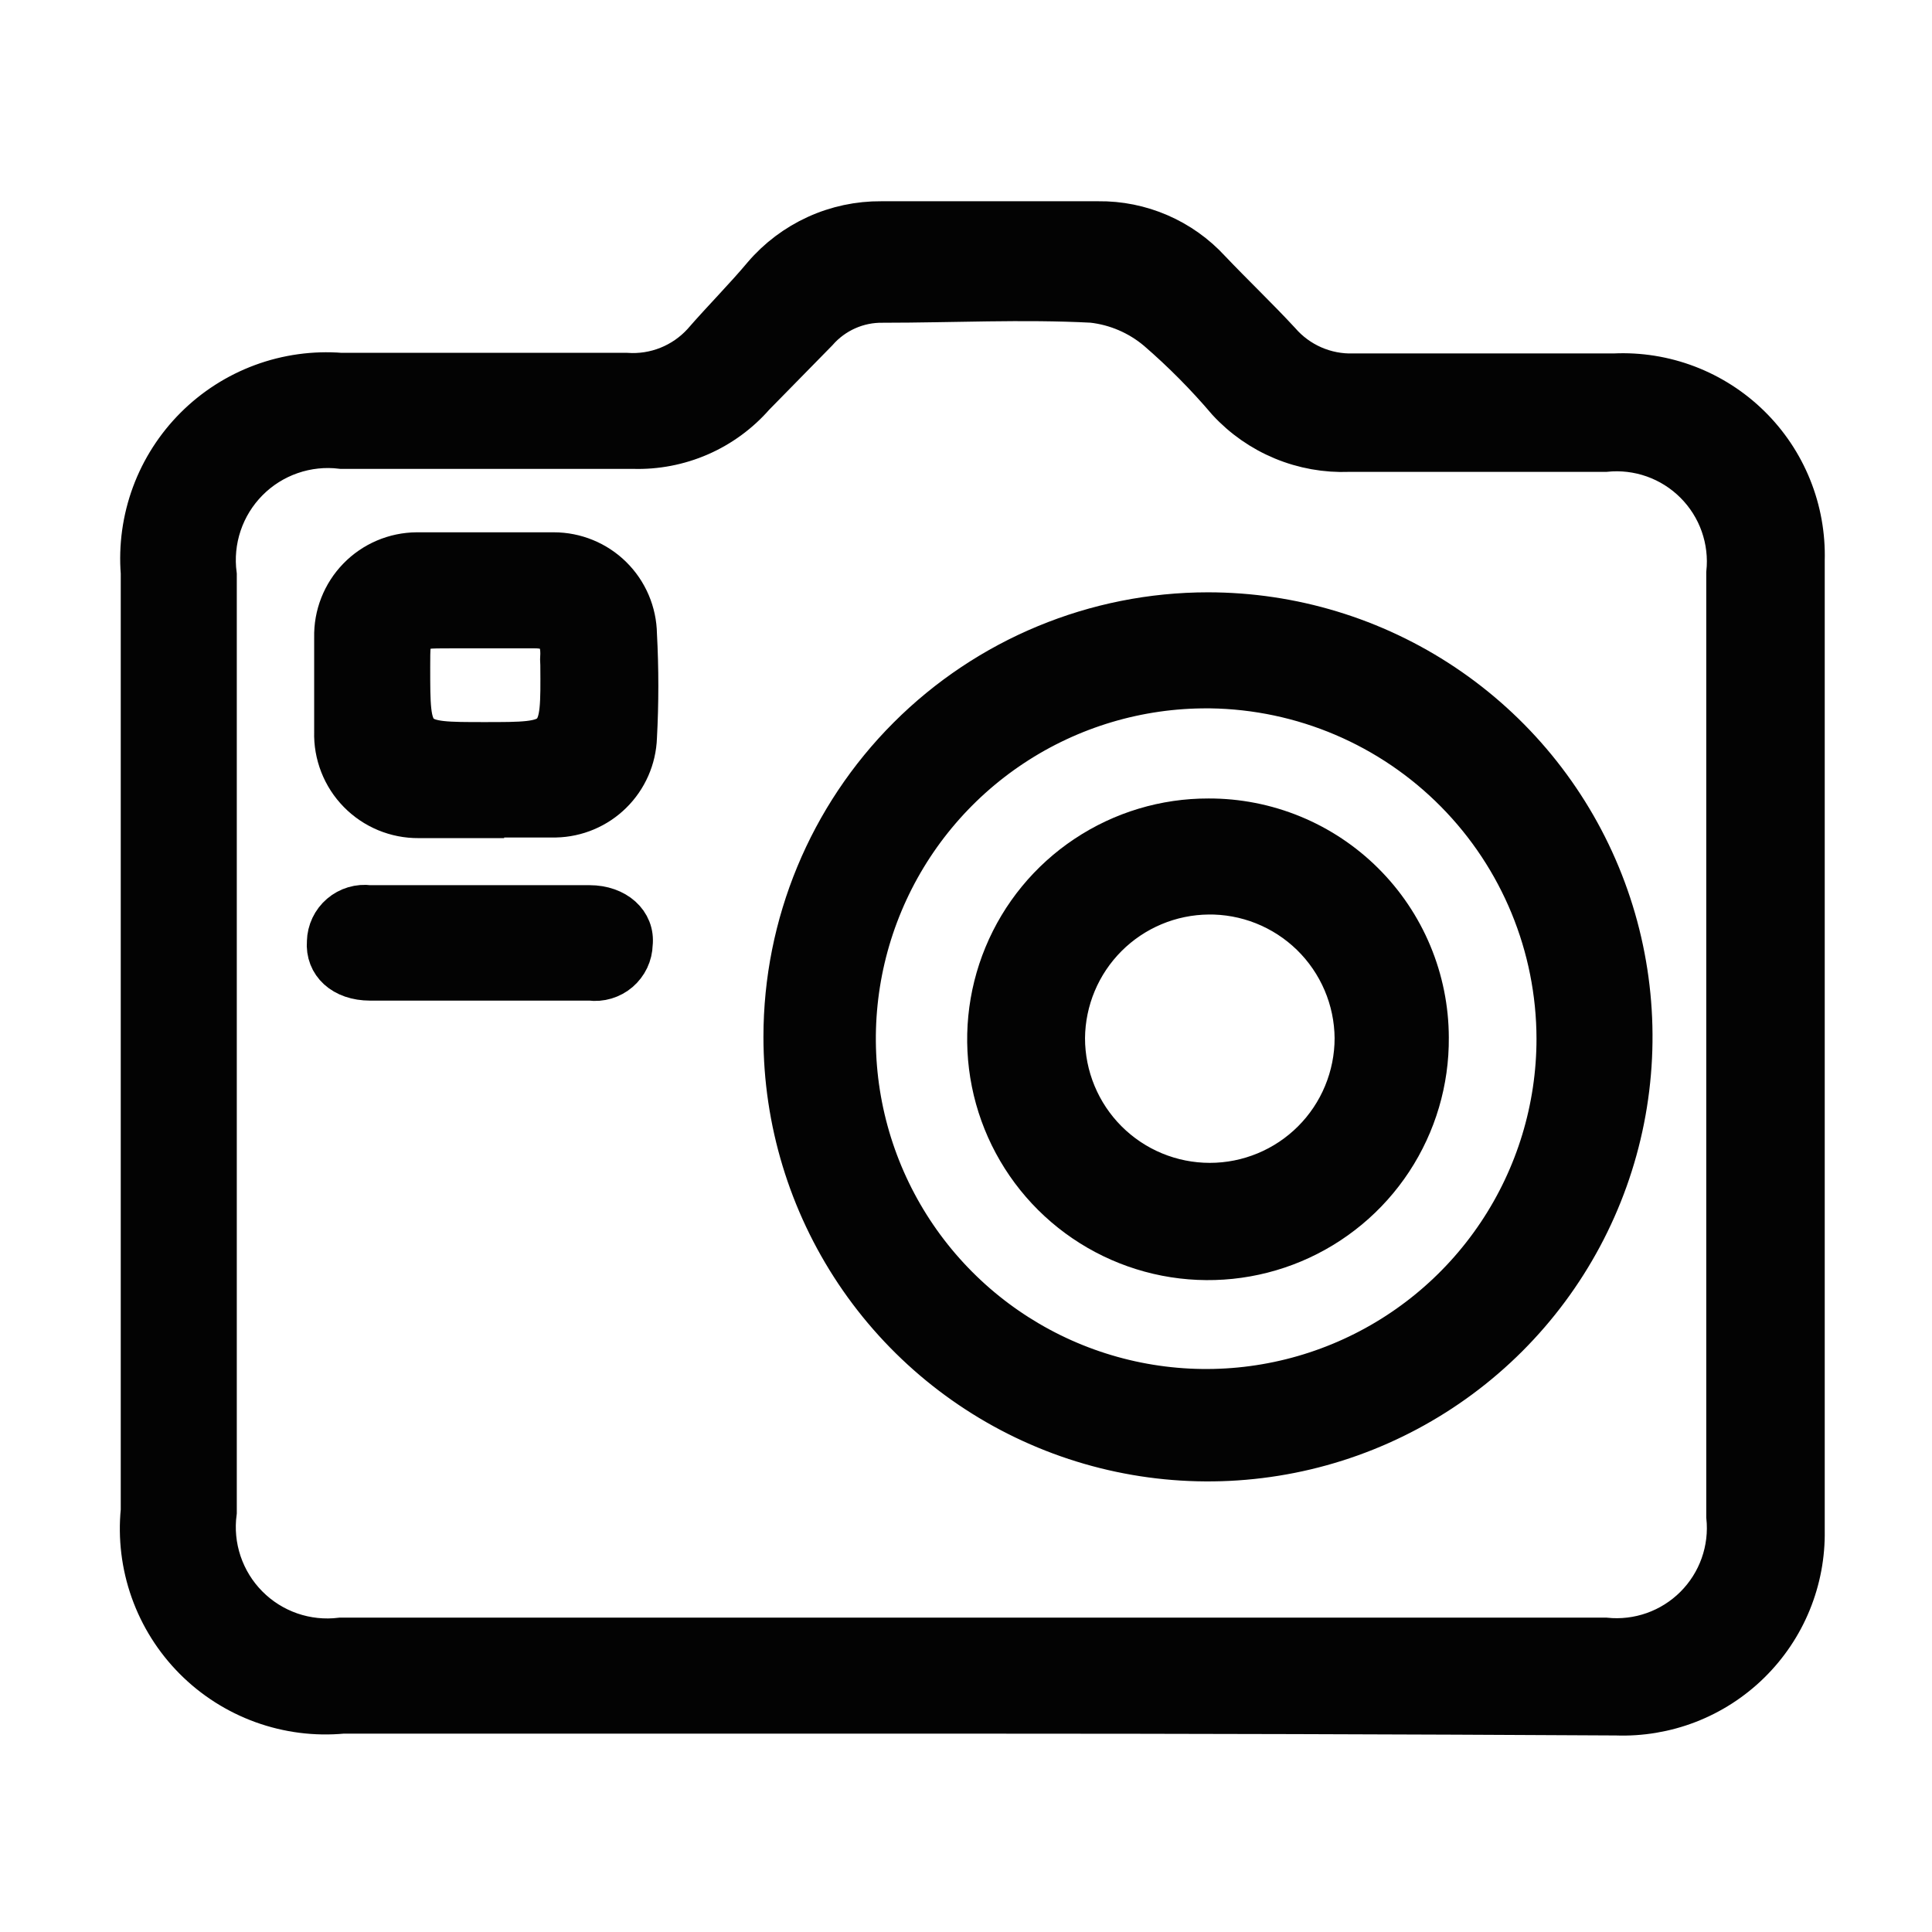 <svg width="96" height="96" viewBox="0 0 96 96" fill="none" xmlns="http://www.w3.org/2000/svg">
<path d="M48.305 85.144H17.032C15.678 85.271 14.313 85.096 13.034 84.633C11.755 84.169 10.594 83.429 9.635 82.464C8.676 81.499 7.943 80.335 7.487 79.053C7.032 77.771 6.865 76.405 7 75.051V28.474C6.896 27.142 7.082 25.803 7.544 24.549C8.007 23.296 8.736 22.158 9.681 21.213C10.626 20.268 11.764 19.539 13.018 19.076C14.271 18.613 15.61 18.428 16.942 18.532C21.672 18.532 26.402 18.532 31.132 18.532C31.833 18.58 32.535 18.47 33.187 18.209C33.839 17.948 34.424 17.544 34.898 17.026C35.892 15.881 36.977 14.796 37.911 13.681C38.635 12.833 39.537 12.154 40.551 11.691C41.566 11.227 42.67 10.992 43.786 11H54.571C55.618 10.987 56.655 11.195 57.615 11.611C58.575 12.026 59.438 12.639 60.145 13.41C61.29 14.615 62.495 15.76 63.61 16.965C64.061 17.485 64.622 17.898 65.252 18.174C65.883 18.451 66.567 18.583 67.255 18.562C71.563 18.562 75.902 18.562 80.21 18.562C81.452 18.503 82.694 18.702 83.856 19.145C85.018 19.589 86.076 20.267 86.964 21.138C87.852 22.009 88.551 23.054 89.016 24.207C89.482 25.361 89.704 26.598 89.67 27.841C89.67 43.909 89.67 59.977 89.67 76.045C89.691 77.273 89.462 78.493 88.996 79.629C88.531 80.766 87.838 81.795 86.961 82.655C86.085 83.515 85.042 84.187 83.896 84.631C82.751 85.074 81.528 85.279 80.3 85.234C69.635 85.174 58.97 85.144 48.305 85.144ZM48.305 81.378H79.758C80.57 81.463 81.391 81.366 82.161 81.093C82.931 80.82 83.63 80.379 84.207 79.802C84.785 79.224 85.226 78.525 85.499 77.755C85.771 76.986 85.869 76.165 85.783 75.352C85.783 59.726 85.783 44.1 85.783 28.474C85.869 27.662 85.771 26.841 85.499 26.071C85.226 25.301 84.785 24.602 84.207 24.025C83.63 23.447 82.931 23.006 82.161 22.733C81.391 22.461 80.57 22.363 79.758 22.448H67.014C65.889 22.491 64.767 22.29 63.727 21.858C62.687 21.427 61.753 20.775 60.989 19.948C59.916 18.685 58.748 17.506 57.494 16.423C56.58 15.652 55.458 15.169 54.27 15.037C50.805 14.856 47.341 15.037 43.876 15.037C43.261 15.026 42.651 15.15 42.089 15.4C41.527 15.65 41.026 16.02 40.622 16.483L37.489 19.677C36.741 20.532 35.813 21.211 34.771 21.664C33.729 22.117 32.599 22.334 31.463 22.298H16.972C16.127 22.194 15.269 22.285 14.465 22.564C13.66 22.843 12.93 23.302 12.331 23.908C11.732 24.513 11.279 25.247 11.008 26.054C10.736 26.862 10.654 27.72 10.766 28.564V75.141C10.653 75.982 10.735 76.837 11.005 77.64C11.275 78.444 11.725 79.175 12.322 79.777C12.918 80.38 13.645 80.837 14.446 81.115C15.247 81.392 16.101 81.482 16.942 81.378H48.305Z" fill="#030303" stroke="#030303" stroke-width="2"/>
<path d="M60.024 30.432C64.195 30.432 68.273 31.669 71.741 33.986C75.209 36.304 77.912 39.597 79.508 43.451C81.104 47.304 81.522 51.545 80.708 55.636C79.895 59.727 77.886 63.484 74.937 66.434C71.987 69.383 68.23 71.392 64.139 72.205C60.048 73.019 55.807 72.602 51.954 71.005C48.1 69.409 44.807 66.706 42.489 63.238C40.172 59.77 38.935 55.692 38.935 51.521C38.935 45.928 41.157 40.564 45.112 36.609C49.067 32.654 54.431 30.432 60.024 30.432ZM60.024 34.198C56.576 34.18 53.201 35.186 50.325 37.089C47.45 38.991 45.204 41.705 43.872 44.885C42.54 48.065 42.182 51.569 42.844 54.953C43.506 58.337 45.157 61.448 47.589 63.893C50.02 66.337 53.123 68.005 56.503 68.684C59.884 69.363 63.39 69.024 66.577 67.708C69.764 66.393 72.489 64.161 74.406 61.296C76.324 58.43 77.348 55.06 77.348 51.612C77.34 47.032 75.532 42.639 72.313 39.381C69.095 36.123 64.724 34.261 60.145 34.198H60.024Z" fill="#030303" stroke="#030303" stroke-width="2"/>
<path d="M24.052 40.646C22.968 40.646 21.883 40.646 20.798 40.646C20.24 40.65 19.686 40.541 19.17 40.327C18.654 40.112 18.186 39.796 17.795 39.396C17.404 38.997 17.098 38.523 16.895 38.003C16.691 37.482 16.594 36.926 16.611 36.367C16.611 34.801 16.611 33.234 16.611 31.668C16.599 31.12 16.695 30.576 16.896 30.067C17.096 29.558 17.395 29.094 17.777 28.701C18.158 28.309 18.613 27.996 19.117 27.781C19.62 27.566 20.161 27.454 20.708 27.45C22.968 27.45 25.257 27.45 27.517 27.45C28.601 27.45 29.642 27.876 30.414 28.637C31.187 29.398 31.628 30.433 31.644 31.517C31.735 33.223 31.735 34.933 31.644 36.639C31.606 37.691 31.167 38.69 30.416 39.429C29.666 40.169 28.66 40.593 27.607 40.615C26.432 40.615 25.227 40.615 24.052 40.615V40.646ZM24.052 36.88C27.878 36.88 27.878 36.88 27.848 33.053C27.833 32.863 27.833 32.672 27.848 32.481C27.848 31.577 27.456 31.216 26.583 31.216H22.365C20.377 31.216 20.377 31.216 20.377 33.144C20.377 36.88 20.377 36.88 24.082 36.88H24.052Z" fill="#030303" stroke="#030303" stroke-width="2"/>
<path d="M23.781 48.72H18.388C17.032 48.72 16.159 47.906 16.249 46.792C16.255 46.53 16.317 46.272 16.429 46.035C16.541 45.799 16.702 45.588 16.901 45.418C17.1 45.248 17.332 45.121 17.583 45.046C17.834 44.971 18.098 44.95 18.358 44.984H29.294C30.62 44.984 31.554 45.828 31.433 46.912C31.427 47.174 31.366 47.432 31.254 47.668C31.141 47.905 30.98 48.115 30.782 48.286C30.583 48.456 30.35 48.583 30.099 48.658C29.848 48.733 29.584 48.754 29.324 48.72H23.781Z" fill="#030303" stroke="#030303" stroke-width="2"/>
<path d="M60.055 40.676C61.487 40.672 62.906 40.95 64.231 41.495C65.555 42.039 66.76 42.839 67.775 43.849C68.791 44.859 69.598 46.059 70.149 47.38C70.701 48.702 70.987 50.12 70.991 51.552C71.009 53.726 70.38 55.856 69.185 57.672C67.99 59.488 66.281 60.908 64.277 61.751C62.273 62.594 60.064 62.822 57.93 62.407C55.796 61.991 53.834 60.951 52.292 59.418C50.751 57.885 49.699 55.928 49.272 53.797C48.845 51.665 49.061 49.454 49.893 47.446C50.725 45.437 52.135 43.721 53.945 42.516C55.754 41.31 57.881 40.67 60.055 40.676ZM60.055 44.442C58.166 44.458 56.359 45.215 55.023 46.55C53.688 47.886 52.93 49.693 52.914 51.582C52.914 52.528 53.101 53.464 53.463 54.337C53.825 55.211 54.355 56.005 55.023 56.673C55.692 57.342 56.486 57.873 57.359 58.234C58.233 58.596 59.169 58.782 60.115 58.782C61.061 58.782 61.997 58.596 62.87 58.234C63.744 57.873 64.538 57.342 65.207 56.673C65.875 56.005 66.406 55.211 66.767 54.337C67.129 53.464 67.316 52.528 67.316 51.582C67.308 50.631 67.112 49.691 66.739 48.817C66.366 47.942 65.823 47.15 65.143 46.486C64.462 45.823 63.657 45.3 62.773 44.949C61.889 44.598 60.945 44.426 59.995 44.442H60.055Z" fill="#030303" stroke="#030303" stroke-width="2"/>
</svg>
